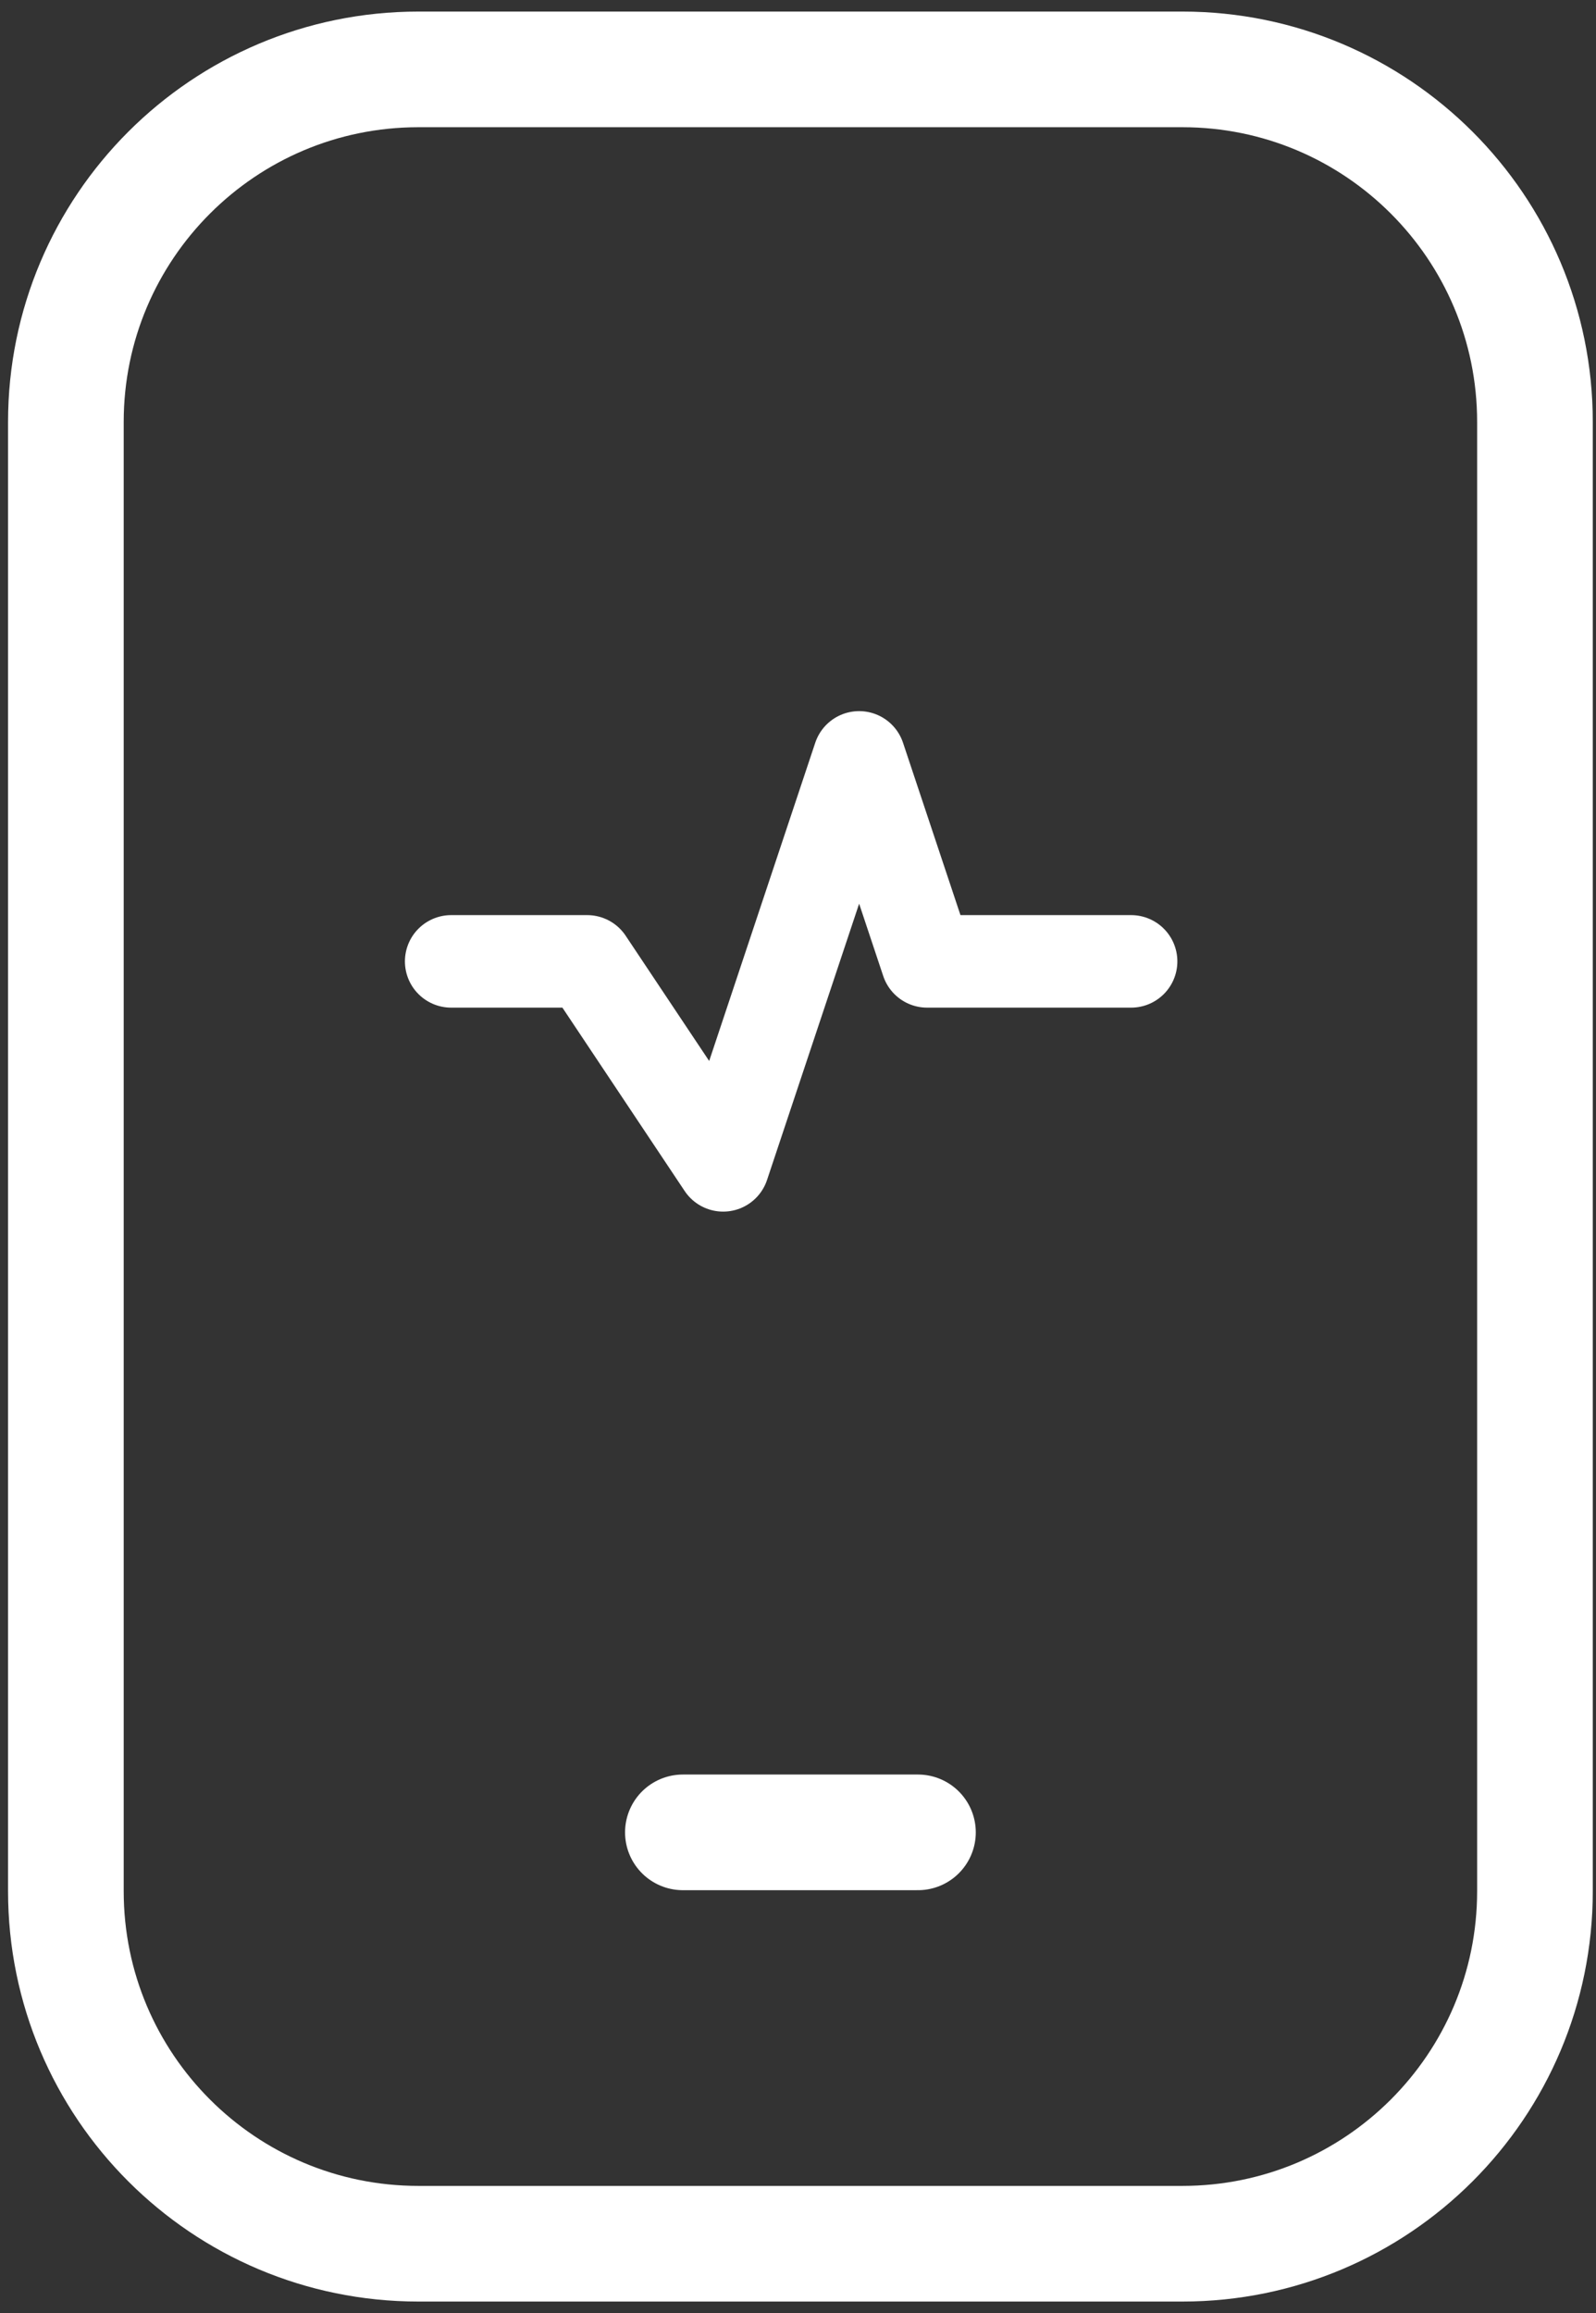 <svg width="69" height="100" viewBox="0 0 69 100" fill="none" xmlns="http://www.w3.org/2000/svg">
<rect x="0" y="0" width="69" height="100" fill="#333333" stroke="none"/>
<path d="M51.118 3H18.091C9.672 3 2.848 9.825 2.848 18.243V81.757C2.848 90.175 9.672 97 18.091 97H51.118C59.536 97 66.361 90.175 66.361 81.757V18.243C66.361 9.825 59.536 3 51.118 3Z" stroke="white" stroke-width="5" stroke-linecap="round" stroke-linejoin="round"/>
<path d="M19.506 41.562H25.385L31.264 50.38L37.143 32.743L40.082 41.562H48.901" stroke="white" stroke-width="4" stroke-linecap="round" stroke-linejoin="round"/>
<path d="M29.523 79.216H39.686" stroke="white" stroke-width="5" stroke-linecap="round" stroke-linejoin="round"/>
</svg>
